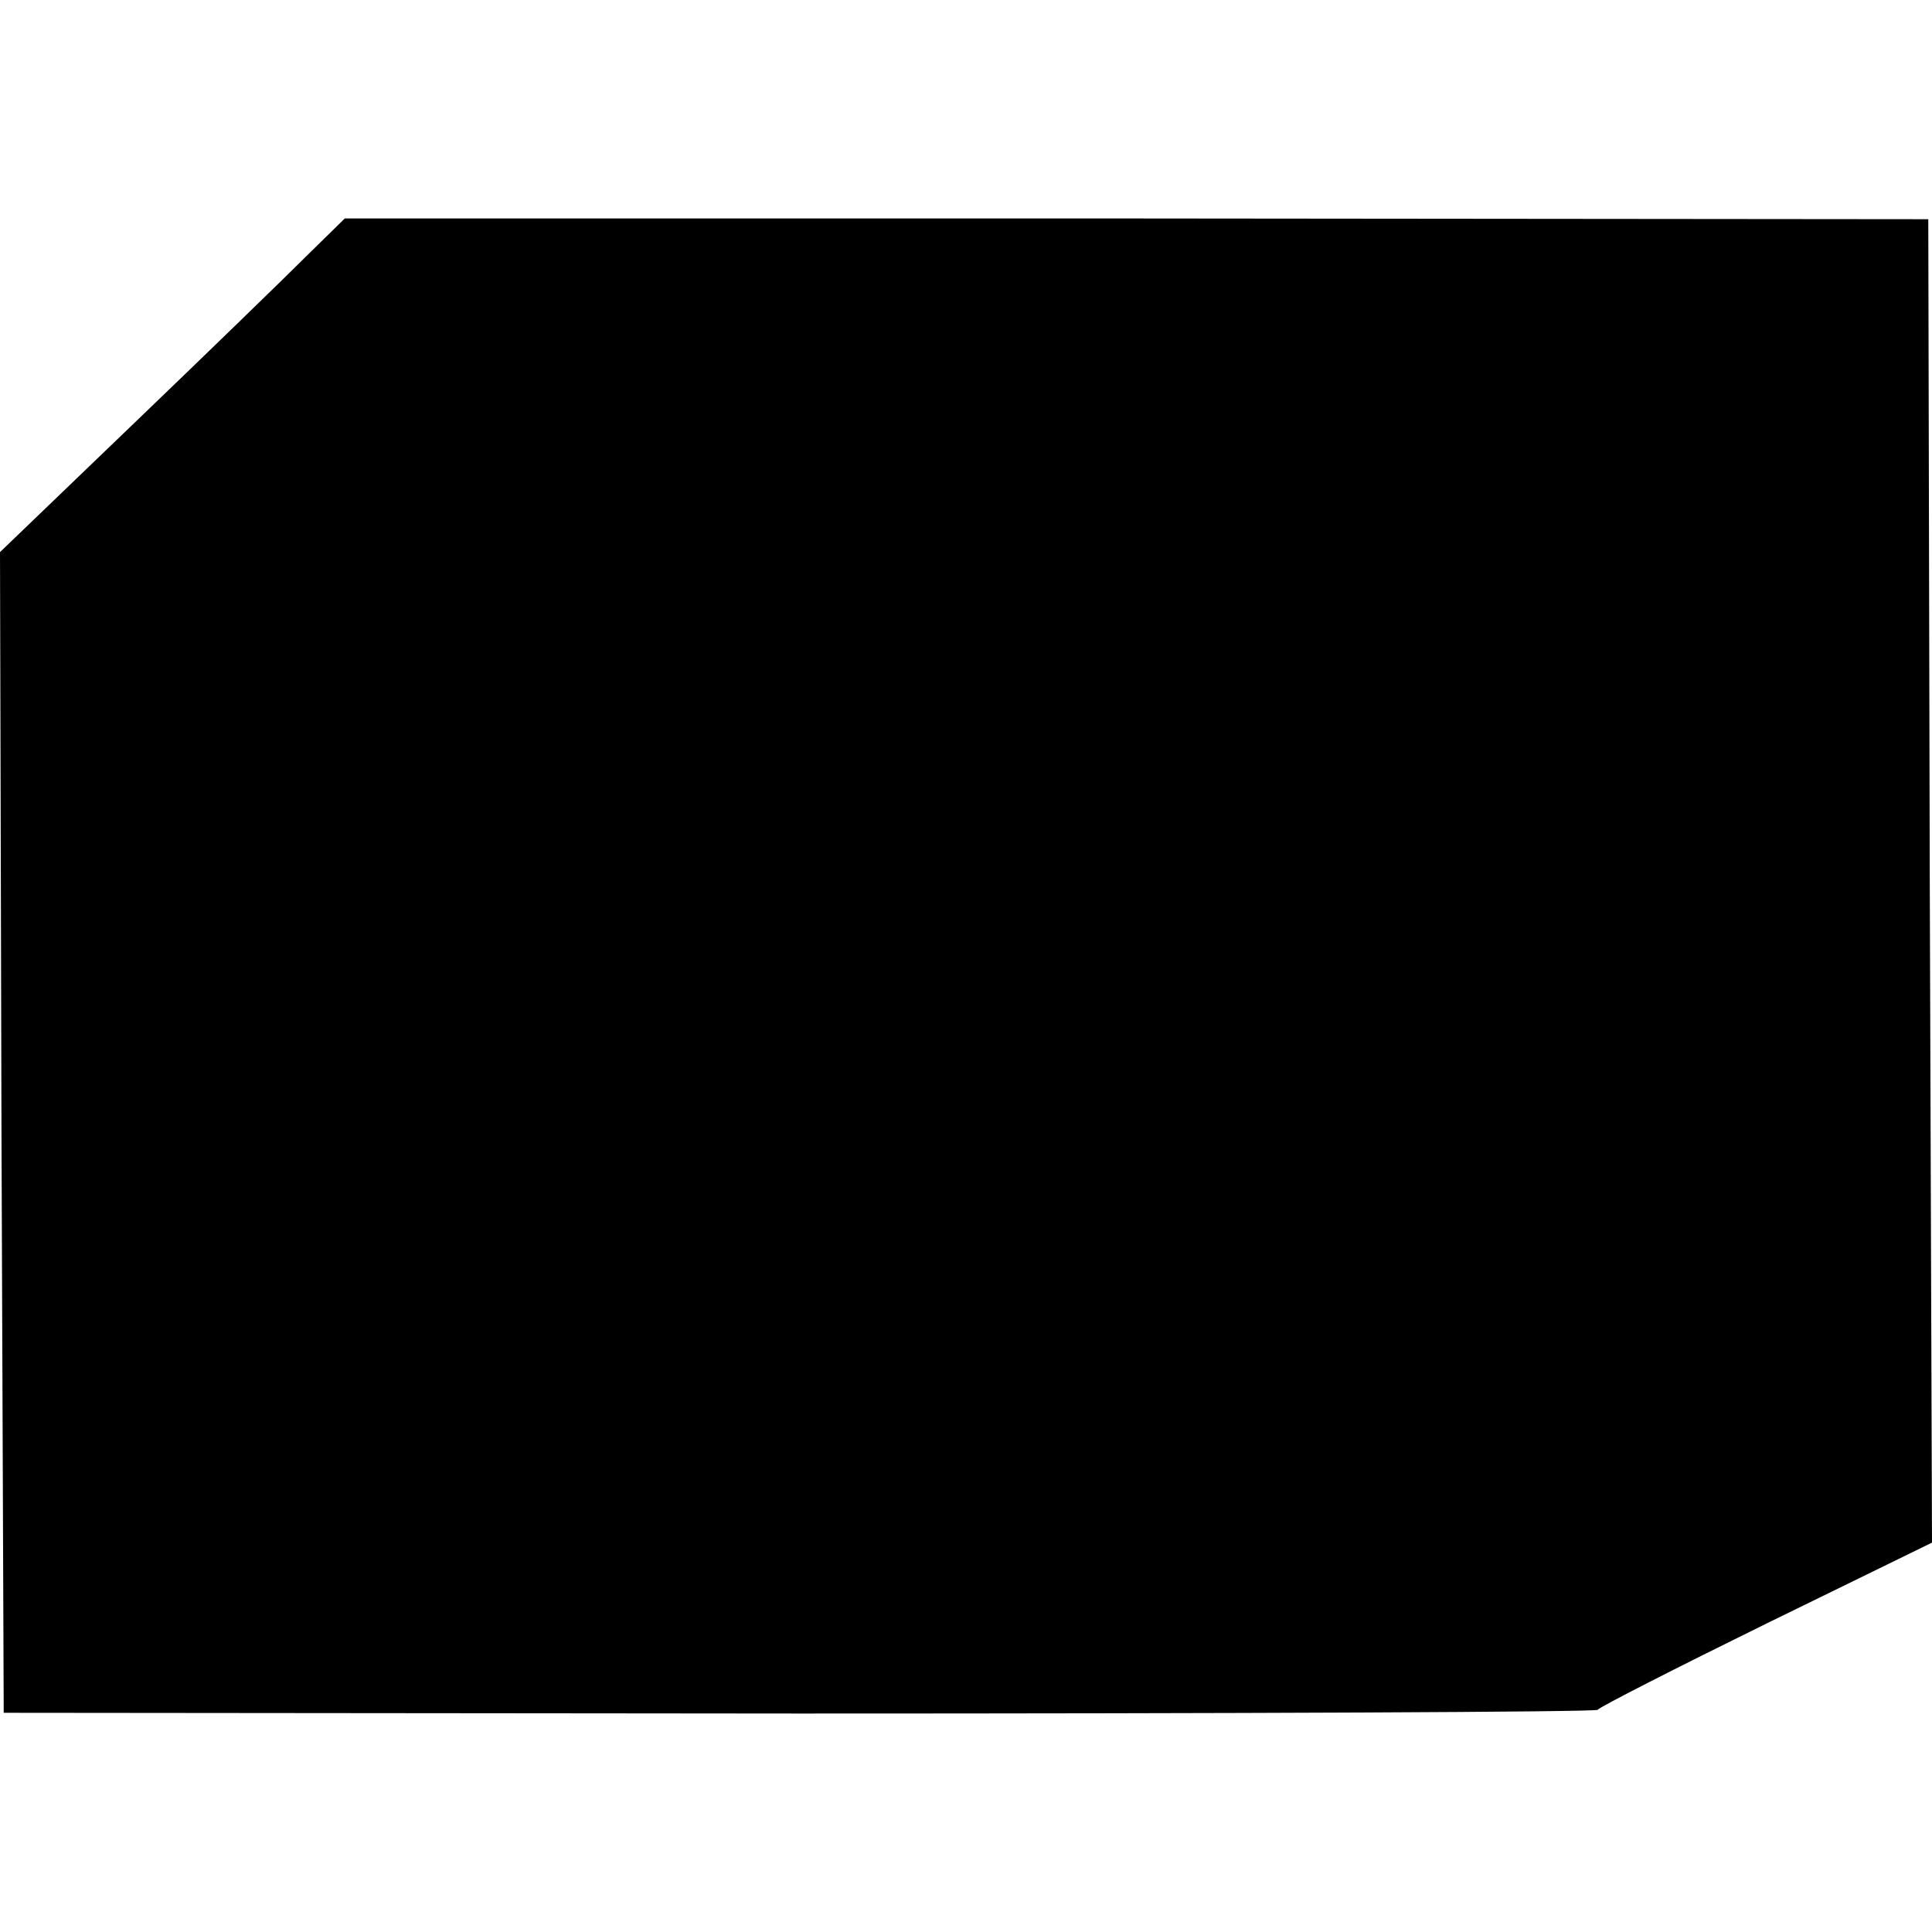 <?xml version="1.0" standalone="no"?>
<!DOCTYPE svg PUBLIC "-//W3C//DTD SVG 20010904//EN"
 "http://www.w3.org/TR/2001/REC-SVG-20010904/DTD/svg10.dtd">
<svg version="1.0" xmlns="http://www.w3.org/2000/svg"
 width="260pt" height="260pt" viewBox="0 0 260 260"
 preserveAspectRatio="xMidYMid meet">
<g transform="translate(0,260) scale(0.1,-0.1)"
fill="#000000" stroke="none">
<path d="M413 2256 c-28 -28 -132 -129 -232 -225 l-181 -174 2 -781 3 -781
1070 -1 c589 0 1072 2 1075 5 3 4 105 56 227 116 l223 109 -3 891 -2 890
-1066 1 -1065 0 -51 -50z"/>
</g>
</svg>
